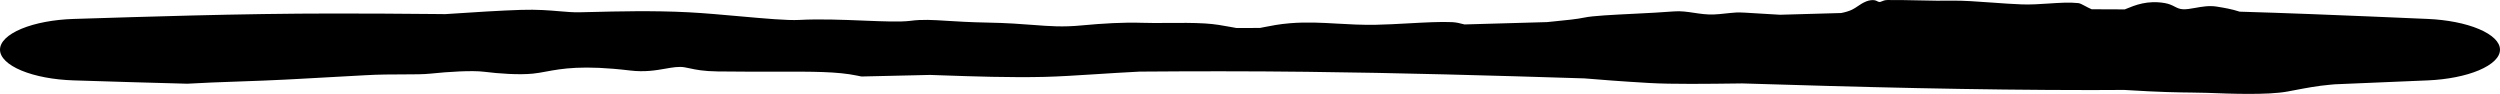 <svg width="426" height="16" viewBox="0 0 426 16" fill="none" xmlns="http://www.w3.org/2000/svg">
<path d="M389.75 15.602C386.381 16.221 379.884 15.968 376.311 15.829C376.245 15.827 376.179 15.825 376.114 15.822C375.266 15.79 374.463 15.781 373.524 15.772C371.282 15.749 368.254 15.719 361.934 15.324C360.095 15.339 358.255 15.347 356.417 15.347C336.557 15.347 316.698 14.832 296.839 14.215C296.588 14.218 296.332 14.221 296.075 14.225C291.094 14.289 284.917 14.368 281.036 14.142C276.102 13.854 272.751 13.588 269.999 13.358C254.225 12.861 238.451 12.418 222.677 12.235C217.733 12.177 212.789 12.146 207.845 12.146C203.293 12.146 198.739 12.165 194.187 12.202C191.535 12.337 189.015 12.497 186.677 12.646C183.393 12.854 180.468 13.039 178.053 13.1C172.234 13.245 165.632 13.015 160.73 12.845C159.929 12.817 159.172 12.79 158.473 12.768C154.579 12.852 150.685 12.943 146.792 13.035C146.532 12.984 146.27 12.93 146.004 12.875C142.681 12.188 138.596 12.197 132.166 12.21C129.366 12.216 126.121 12.222 122.3 12.172C119.839 12.14 118.574 11.868 117.541 11.646C117.237 11.58 116.952 11.519 116.663 11.47C115.674 11.301 114.632 11.483 113.4 11.699C111.802 11.979 109.885 12.316 107.353 12.012C99.284 11.044 95.729 11.7 93.04 12.197C92.251 12.343 91.536 12.475 90.803 12.548C88.43 12.785 85.047 12.55 82.491 12.228C80.465 11.972 76.409 12.225 73.334 12.548C72.171 12.67 70.599 12.673 68.747 12.676C66.83 12.679 64.612 12.682 62.24 12.819C56.245 13.164 53.059 13.332 50.497 13.466C49.767 13.504 49.087 13.539 48.407 13.575C46.26 13.69 43.596 13.785 40.898 13.88C37.669 13.994 34.393 14.11 31.9 14.265C25.438 14.101 18.976 13.899 12.515 13.696C9.196 13.591 6.011 13.001 3.664 12.026C1.318 11.052 0 9.78 -2.16174e-05 8.463C1.06811e-06 7.145 1.318 5.874 3.664 4.899C6.011 3.925 9.196 3.333 12.515 3.228C19.201 3.019 25.888 2.81 32.574 2.643C40.719 2.441 48.865 2.301 57.01 2.301C62.708 2.301 68.406 2.332 74.104 2.389C74.691 2.394 75.278 2.401 75.864 2.407C80.651 2.083 85.429 1.788 88.795 1.683C91.574 1.596 93.6 1.769 95.336 1.917C96.53 2.019 97.587 2.109 98.656 2.095C99.23 2.087 100.014 2.067 100.96 2.043C104.822 1.945 111.381 1.778 117.365 2.095C120.02 2.235 123.105 2.512 126.049 2.776C130.26 3.154 134.186 3.507 136.169 3.398C139.65 3.208 143.642 3.369 147.169 3.512C150.533 3.648 153.476 3.766 155.149 3.547C157.149 3.284 158.854 3.391 161.39 3.55C163.148 3.66 165.306 3.794 168.239 3.848C171.625 3.91 174.021 4.094 176.057 4.25C178.923 4.47 181.08 4.635 184.293 4.331C187.863 3.993 191.594 3.778 194.533 3.885C195.871 3.933 197.402 3.922 198.995 3.909C201.104 3.893 203.322 3.876 205.348 3.997C207.017 4.097 208.396 4.353 209.617 4.579C209.997 4.65 210.363 4.717 210.717 4.776C212.046 4.773 213.375 4.768 214.705 4.761C214.92 4.72 215.146 4.674 215.382 4.627C216.567 4.391 218.025 4.101 219.828 3.957C222.684 3.729 225.189 3.872 227.832 4.023C229.89 4.142 232.031 4.265 234.485 4.221C236.159 4.19 238.064 4.086 239.953 3.982C242.759 3.829 245.529 3.677 247.455 3.773C248.176 3.809 248.796 3.97 249.409 4.13C249.412 4.131 249.415 4.132 249.418 4.133C249.459 4.144 249.501 4.154 249.543 4.165C254.231 4.043 258.919 3.908 263.608 3.766C264.014 3.724 264.424 3.684 264.831 3.643C266.819 3.448 268.751 3.257 270.01 2.987C271.375 2.694 274.807 2.524 278.423 2.345C280.792 2.227 283.24 2.106 285.239 1.943C286.407 1.848 287.516 2.014 288.656 2.184C289.72 2.344 290.813 2.507 292.007 2.467C292.605 2.446 293.252 2.378 293.941 2.305C294.548 2.24 295.19 2.172 295.862 2.13C296.486 2.091 297.877 2.181 299.66 2.296C300.761 2.367 302.013 2.447 303.327 2.513C306.801 2.409 310.274 2.311 313.747 2.219C314.472 2.074 315.101 1.885 315.598 1.643C315.955 1.47 316.259 1.263 316.572 1.051C316.997 0.762 317.436 0.464 318.042 0.226C318.516 0.041 319.075 -0.033 319.45 0.044C319.624 0.08 319.758 0.148 319.88 0.209C320.02 0.279 320.144 0.342 320.296 0.34C320.406 0.338 320.52 0.289 320.66 0.228C320.884 0.132 321.176 0.008 321.619 0.004C323.269 -0.013 325.145 0.027 326.982 0.066C329.025 0.11 331.022 0.152 332.613 0.115C334.395 0.074 336.935 0.258 339.478 0.442C341.253 0.571 343.031 0.698 344.555 0.751C346.049 0.802 347.605 0.7 349.112 0.6C350.92 0.481 352.66 0.365 354.138 0.527C354.437 0.56 354.808 0.76 355.274 1.011C355.604 1.188 355.984 1.391 356.417 1.578C358.298 1.578 360.18 1.586 362.062 1.601C362.128 1.574 362.197 1.547 362.265 1.518C362.266 1.518 362.267 1.517 362.268 1.517C363.814 0.88 365.929 0.009 368.9 0.528C369.656 0.66 370.131 0.904 370.559 1.124C370.98 1.34 371.356 1.533 371.907 1.573C372.532 1.619 373.27 1.487 374.074 1.343C375.204 1.14 376.466 0.915 377.732 1.125C377.819 1.139 377.912 1.155 378.009 1.171C378.927 1.32 380.285 1.542 381.637 1.987C385.649 2.106 389.661 2.245 393.673 2.397C400.36 2.651 407.048 2.94 413.734 3.228C416.987 3.371 420.107 3.977 422.407 4.948C424.707 5.921 426 7.17 426 8.463C426 9.755 424.707 11.004 422.407 11.977C420.107 12.948 416.987 13.554 413.734 13.696C408.43 13.925 403.123 14.155 397.818 14.366C397.54 14.393 397.261 14.419 396.983 14.444C394.915 14.625 392.996 14.988 391.076 15.353C390.635 15.436 390.193 15.52 389.75 15.602Z" fill="black"/>
</svg>
